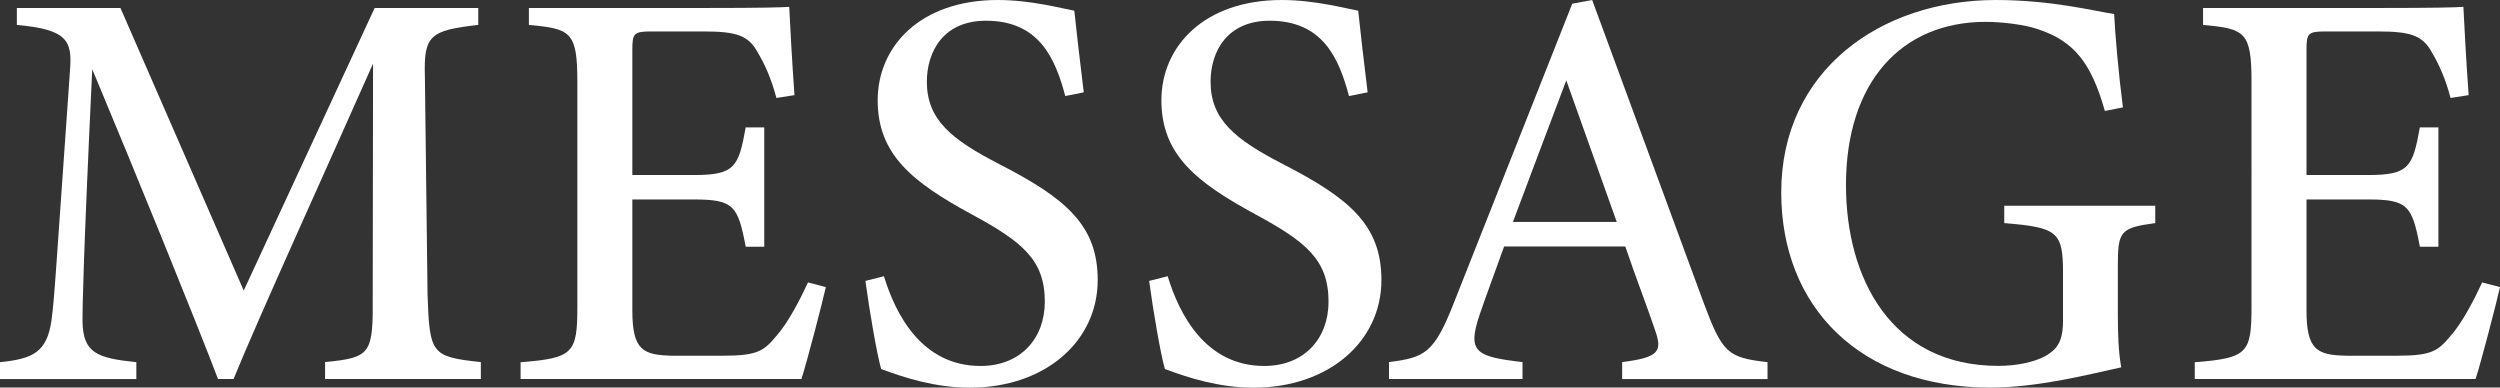 <?xml version="1.0" encoding="UTF-8"?>
<svg id="_レイヤー_2" data-name="レイヤー 2" xmlns="http://www.w3.org/2000/svg" viewBox="0 0 310.08 48.07">
  <rect x="0" y="0" width="310.08" height="48.07" fill="#333333" stroke="none"/>
  <defs>
    <style>
      .cls-1 {
        fill: #fff;
      }
    </style>
  </defs>
  <g id="message">
    <g>
      <path class="cls-1" d="m40.32,47.01v-2.1c5.73-.57,5.97-1,5.91-8.36l.04-28.66c-5.68,12.82-14.35,31.84-17.3,39.12h-1.93c-2.8-7.36-10.27-25.7-15.6-38.43-1.15,24.32-1.21,29.7-1.21,31.26.07,3.94,1.78,4.58,6.68,5.08v2.1H0v-2.1c4.09-.41,5.82-1.25,6.38-5.15.4-2.94.51-5.75,2.31-31.15.27-3.63-.4-4.96-6.6-5.53V.99h12.85l15.29,35.05L46.47.99h12.85v2.1c-6.01.68-6.77,1.31-6.62,6.39l.33,27.07c.25,7.36.47,7.7,6.61,8.36v2.1h-19.32Z"/>
      <path class="cls-1" d="m102.43,35.61c-.41,1.85-2.34,9.3-3.03,11.4h-34.83v-2.08c6.56-.52,7.04-1.11,7.04-6.94V10.19c0-6.25-.79-6.62-6.01-7.1V.99h21.91c6.8,0,9.51-.07,10.38-.14.07,1.68.37,7.08.65,10.95l-2.24.35c-.64-2.41-1.43-4.15-2.29-5.6-1.16-2.17-2.66-2.65-6.79-2.65h-6.34c-2.28,0-2.45.2-2.45,2.32v15.49h7.69c5.07,0,5.49-1.06,6.37-5.91h2.3v14.8h-2.3c-.96-5.12-1.52-5.86-6.44-5.86h-7.62v13.75c0,4.94,1.3,5.56,5,5.63h6.3c4.25,0,5.03-.61,6.58-2.47,1.42-1.59,2.9-4.44,3.91-6.62l2.21.58Z"/>
      <path class="cls-1" d="m132.13,11.92c-1.24-4.65-3.22-9.35-9.85-9.35-5.27,0-7.32,3.83-7.32,7.56,0,4.71,3.03,7.16,8.97,10.22,8.33,4.28,12.22,7.61,12.22,14.39,0,7.6-6.53,13.34-15.84,13.34-4.3,0-8.04-1.2-11.02-2.31-.54-1.92-1.45-7.19-1.95-10.93l2.3-.58c1.42,4.69,4.68,11.13,11.97,11.13,4.96,0,7.98-3.39,7.98-7.98,0-5.21-2.84-7.44-9.02-10.8-7.42-4.02-11.71-7.45-11.71-14.17S114.18,0,123.76,0c4.13,0,7.99,1.06,9.49,1.33.28,2.56.6,5.55,1.17,10.12l-2.28.46Z"/>
      <path class="cls-1" d="m167.32,11.92c-1.24-4.65-3.22-9.35-9.85-9.35-5.27,0-7.32,3.83-7.32,7.56,0,4.71,3.03,7.16,8.97,10.22,8.33,4.28,12.22,7.61,12.22,14.39,0,7.6-6.53,13.34-15.84,13.34-4.3,0-8.04-1.2-11.02-2.31-.54-1.92-1.45-7.19-1.95-10.93l2.3-.58c1.42,4.69,4.68,11.13,11.97,11.13,4.96,0,7.98-3.39,7.98-7.98,0-5.21-2.84-7.44-9.02-10.8-7.42-4.02-11.71-7.45-11.71-14.17s5.34-12.44,14.92-12.44c4.13,0,7.99,1.06,9.49,1.33.28,2.56.6,5.55,1.17,10.12l-2.28.46Z"/>
      <path class="cls-1" d="m201.2,47.01v-2.1c4.58-.58,5.04-1.3,4.05-4.05-.88-2.65-2.25-6.12-3.66-10.29h-15.03c-1.07,3.01-2.12,5.76-3.06,8.53-1.54,4.58-.43,5.14,5.34,5.81v2.1h-16.56v-2.1c4.46-.57,5.59-1.09,8.06-7.38L195.01.46l2.47-.46c4.47,12.15,9.35,25.39,13.83,37.56,2.33,6.24,2.97,6.79,7.92,7.36v2.1h-18.04Zm-6.93-37.04c-2.23,5.91-4.56,12.05-6.62,17.56h12.88l-6.26-17.56Z"/>
      <path class="cls-1" d="m267.33,27.67c-4.33.59-4.65.99-4.65,5.28v5.86c0,2.49.07,4.84.42,6.75-4.25.93-10.35,2.51-16.26,2.51-16.17,0-25.91-10.01-25.91-24.2,0-15.12,12.32-23.87,26.64-23.87,6.95,0,12.43,1.42,14.65,1.74.14,2.71.53,7.22,1.09,11.58l-2.24.44c-1.7-6.02-3.85-8.66-8.3-10.14-1.63-.57-4.48-.91-6.48-.91-10.42,0-17.33,7.43-17.33,20.25,0,11.47,5.55,22.42,18.9,22.42,2.23,0,4.36-.45,5.75-1.17,1.41-.81,2.27-1.67,2.27-4.44v-5.88c0-5.13-.64-5.68-7.29-6.22v-2.15h18.73v2.15Z"/>
      <path class="cls-1" d="m310.08,35.61c-.41,1.85-2.34,9.3-3.03,11.4h-34.83v-2.08c6.56-.52,7.04-1.11,7.04-6.94V10.19c0-6.25-.79-6.62-6.01-7.1V.99h21.91c6.8,0,9.51-.07,10.38-.14.07,1.68.37,7.08.65,10.95l-2.24.35c-.64-2.41-1.43-4.15-2.29-5.6-1.16-2.17-2.66-2.65-6.79-2.65h-6.34c-2.28,0-2.45.2-2.45,2.32v15.49h7.69c5.07,0,5.49-1.06,6.37-5.91h2.3v14.8h-2.3c-.96-5.12-1.52-5.86-6.44-5.86h-7.62v13.75c0,4.94,1.3,5.56,5,5.63h6.3c4.25,0,5.03-.61,6.58-2.47,1.42-1.59,2.9-4.44,3.91-6.62l2.21.58Z"/>
    </g>
  </g>
</svg>